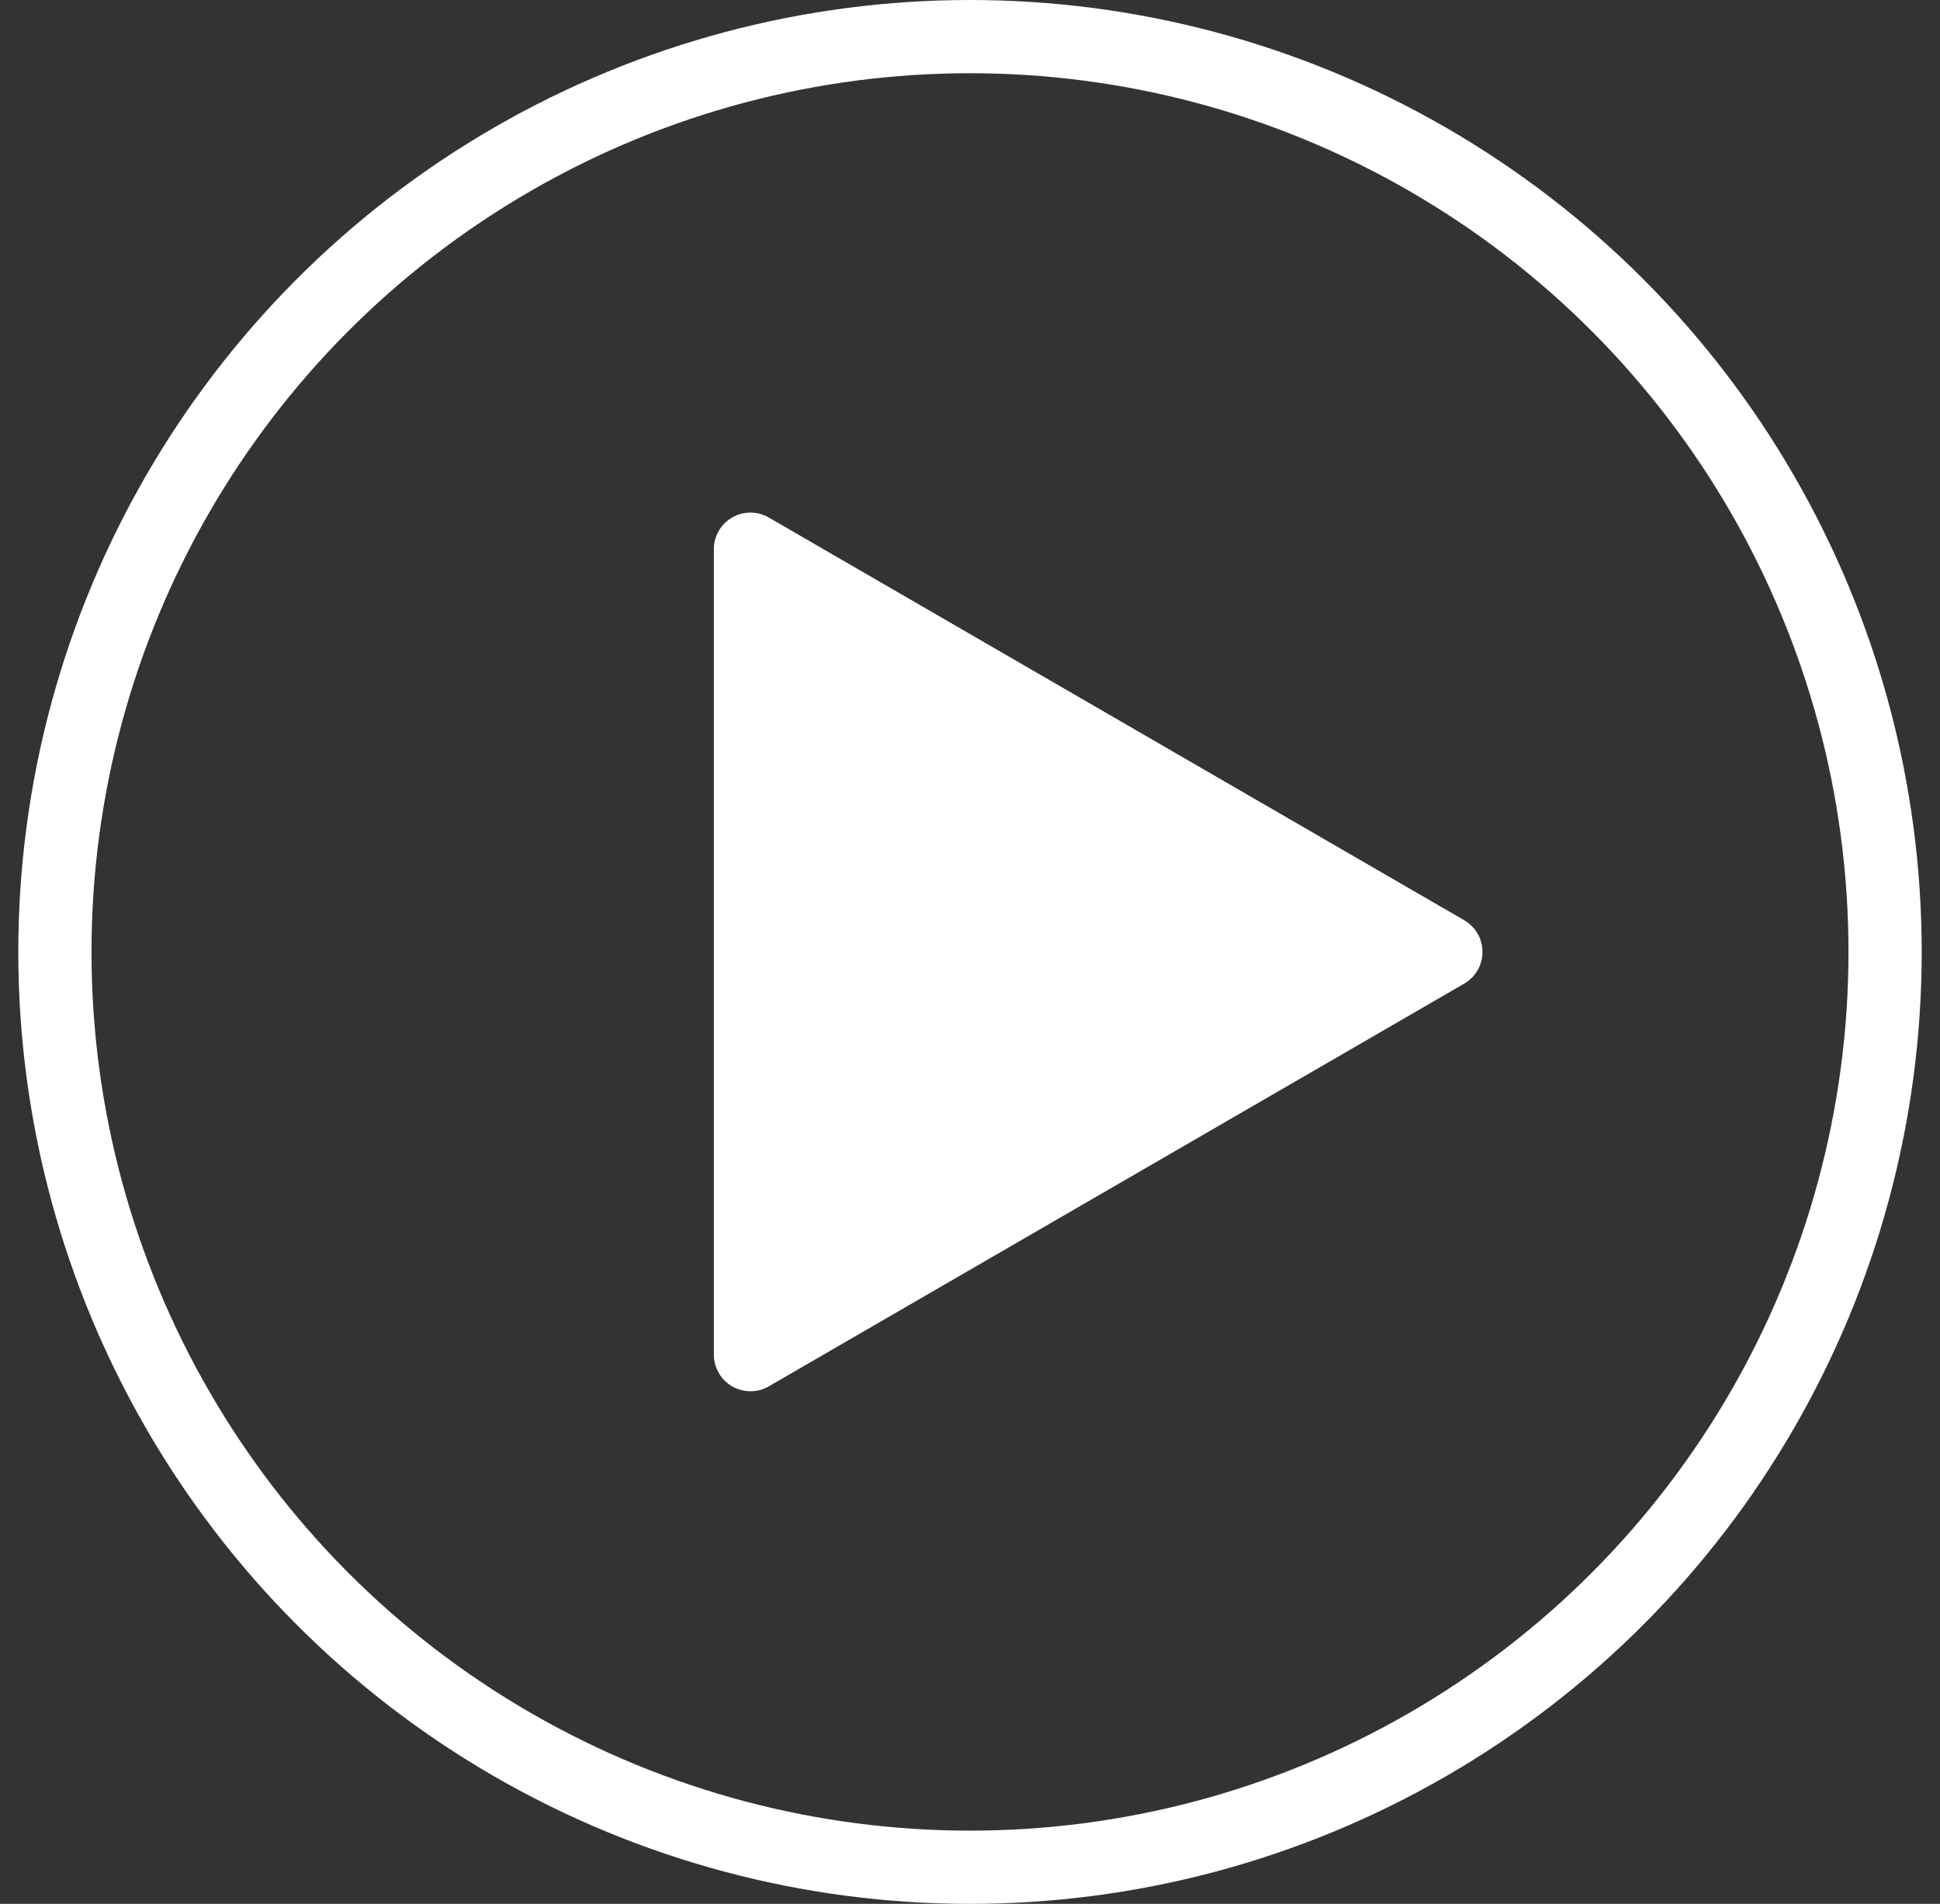 <svg width="53" height="52" viewBox="0 0 53 52" fill="none" xmlns="http://www.w3.org/2000/svg">
<rect x="0" y="0" width="53" height="52" fill="#333333" stroke="none"/>
<circle cx="26.5" cy="26" r="25" stroke="white" stroke-width="2"/>
<path d="M20.502 38C20.237 38 19.982 37.894 19.795 37.707C19.607 37.519 19.502 37.265 19.502 37V15C19.502 14.824 19.548 14.652 19.636 14.5C19.724 14.348 19.85 14.221 20.003 14.134C20.155 14.046 20.327 14 20.503 14C20.678 14 20.851 14.047 21.003 14.135L40.003 25.135C40.154 25.223 40.28 25.349 40.368 25.5C40.455 25.652 40.501 25.824 40.501 26C40.501 26.175 40.455 26.347 40.368 26.499C40.28 26.651 40.154 26.777 40.003 26.865L21.003 37.865C20.851 37.953 20.678 38 20.502 38Z" fill="white"/>
</svg>
